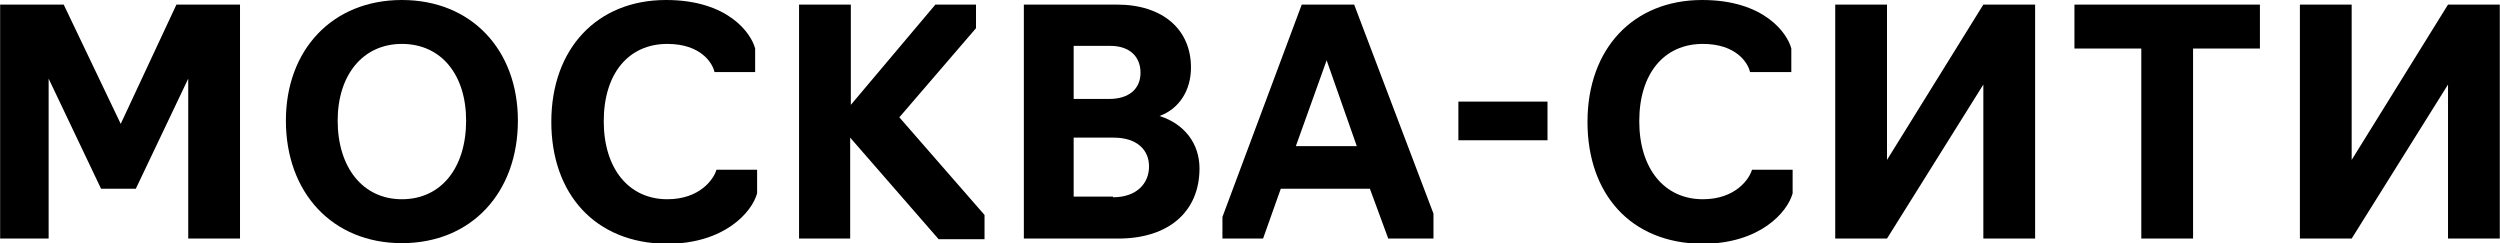 <?xml version="1.0" encoding="UTF-8"?> <svg xmlns="http://www.w3.org/2000/svg" viewBox="0 0 381.40 37.10" data-guides="{&quot;vertical&quot;:[],&quot;horizontal&quot;:[]}"><defs></defs><path fill="#000000" stroke="none" fill-opacity="1" stroke-width="1" stroke-opacity="1" color="rgb(51, 51, 51)" class="st0" id="tSvgdbb20da663" title="Path 1" d="M7.42 11.998C7.42 20.131 7.42 28.263 7.42 36.395C4.953 36.395 2.487 36.395 0.021 36.395C0.021 24.497 0.021 12.598 0.021 0.7C3.253 0.7 6.486 0.7 9.719 0.7C12.619 6.766 15.518 12.832 18.418 18.897C21.251 12.832 24.084 6.766 26.917 0.7C30.15 0.7 33.383 0.7 36.616 0.7C36.616 12.598 36.616 24.497 36.616 36.395C33.983 36.395 31.35 36.395 28.717 36.395C28.717 28.263 28.717 20.131 28.717 11.998C26.05 17.598 23.384 23.197 20.718 28.796C18.951 28.796 17.185 28.796 15.418 28.796C12.752 23.197 10.086 17.598 7.42 11.998Z"></path><path fill="#000000" stroke="none" fill-opacity="1" stroke-width="1" stroke-opacity="1" color="rgb(51, 51, 51)" class="st0" id="tSvg7c1123bebf" title="Path 2" d="M43.615 18.398C43.615 7.599 50.714 0 61.312 0C71.911 0 79.01 7.599 79.01 18.398C79.01 29.396 71.911 37.095 61.312 37.095C50.714 37.095 43.615 29.396 43.615 18.398ZM71.111 18.398C71.111 11.398 67.311 6.699 61.312 6.699C55.313 6.699 51.514 11.498 51.514 18.398C51.514 25.497 55.313 30.396 61.312 30.396C67.311 30.396 71.111 25.596 71.111 18.398Z"></path><path fill="#000000" stroke="none" fill-opacity="1" stroke-width="1" stroke-opacity="1" color="rgb(51, 51, 51)" class="st0" id="tSvg1211a27d077" title="Path 3" d="M84.109 18.597C84.109 7.399 91.108 0 101.607 0C111.105 0 114.605 5.099 115.205 7.399C115.205 8.599 115.205 9.799 115.205 10.998C113.138 10.998 111.072 10.998 109.006 10.998C108.706 9.599 106.906 6.699 101.807 6.699C95.907 6.699 92.108 11.198 92.108 18.497C92.108 25.697 95.907 30.396 101.807 30.396C106.806 30.396 108.906 27.296 109.306 25.896C111.372 25.896 113.438 25.896 115.505 25.896C115.505 27.096 115.505 28.296 115.505 29.496C114.705 32.396 110.505 37.195 101.707 37.195C90.708 37.095 84.109 29.496 84.109 18.597Z"></path><path fill="#000000" stroke="none" fill-opacity="1" stroke-width="1" stroke-opacity="1" color="rgb(51, 51, 51)" class="st0" id="tSvgb66875e4e8" title="Path 4" d="M129.803 36.395C127.17 36.395 124.537 36.395 121.904 36.395C121.904 24.497 121.904 12.598 121.904 0.7C124.537 0.7 127.17 0.7 129.803 0.7C129.803 5.799 129.803 10.899 129.803 15.998C134.102 10.899 138.402 5.799 142.701 0.7C144.767 0.7 146.834 0.7 148.9 0.7C148.9 1.9 148.9 3.1 148.9 4.299C145.001 8.832 141.101 13.365 137.202 17.898C141.535 22.863 145.867 27.829 150.2 32.795C150.2 34.029 150.2 35.262 150.2 36.495C147.867 36.495 145.534 36.495 143.201 36.495C138.702 31.329 134.202 26.163 129.703 20.997C129.703 26.13 129.703 31.262 129.703 36.395C129.736 36.395 129.769 36.395 129.803 36.395Z"></path><path fill="#000000" stroke="none" fill-opacity="1" stroke-width="1" stroke-opacity="1" color="rgb(51, 51, 51)" class="st0" id="tSvg1156de80c36" title="Path 5" d="M156.199 0.7C160.932 0.7 165.665 0.7 170.397 0.7C177.396 0.7 181.696 4.499 181.696 10.299C181.696 13.798 179.896 16.598 176.896 17.698C180.696 18.897 182.995 21.897 182.995 25.697C182.995 32.196 178.396 36.395 170.597 36.395C165.798 36.395 160.999 36.395 156.199 36.395C156.199 24.497 156.199 12.598 156.199 0.7ZM169.197 15.098C172.197 15.098 173.997 13.598 173.997 11.098C173.997 8.599 172.297 6.999 169.397 6.999C167.531 6.999 165.665 6.999 163.798 6.999C163.798 9.699 163.798 12.398 163.798 15.098C165.598 15.098 167.398 15.098 169.197 15.098ZM169.797 30.096C173.397 30.096 175.297 27.996 175.297 25.396C175.297 22.897 173.497 20.997 169.897 20.997C167.864 20.997 165.831 20.997 163.798 20.997C163.798 23.997 163.798 26.996 163.798 29.996C165.798 29.996 167.798 29.996 169.797 29.996C169.797 30.029 169.797 30.062 169.797 30.096Z"></path><path fill="#000000" stroke="none" fill-opacity="1" stroke-width="1" stroke-opacity="1" color="rgb(51, 51, 51)" class="st0" id="tSvg115ddad660a" title="Path 6" d="M186.495 36.395C186.495 35.295 186.495 34.195 186.495 33.096C190.528 22.297 194.561 11.498 198.593 0.7C201.26 0.7 203.926 0.7 206.592 0.7C210.625 11.332 214.658 21.964 218.691 32.596C218.691 33.862 218.691 35.129 218.691 36.395C216.391 36.395 214.091 36.395 211.792 36.395C210.858 33.862 209.925 31.329 208.992 28.796C204.459 28.796 199.927 28.796 195.394 28.796C194.494 31.329 193.594 33.862 192.694 36.395C190.628 36.395 188.561 36.395 186.495 36.395ZM202.393 9.199C200.826 13.565 199.26 17.931 197.694 22.297C200.793 22.297 203.893 22.297 206.992 22.297C205.459 17.931 203.926 13.565 202.393 9.199Z"></path><path fill="#000000" stroke="none" fill-opacity="1" stroke-width="1" stroke-opacity="1" color="rgb(51, 51, 51)" class="st0" id="tSvga8ee1281dc" title="Path 7" d="M222.49 15.498C227.023 15.498 231.555 15.498 236.088 15.498C236.088 17.464 236.088 19.431 236.088 21.397C231.555 21.397 227.023 21.397 222.49 21.397C222.49 19.431 222.49 17.464 222.49 15.498Z"></path><path fill="#000000" stroke="none" fill-opacity="1" stroke-width="1" stroke-opacity="1" color="rgb(51, 51, 51)" class="st0" id="tSvg8729a48073" title="Path 8" d="M242.187 18.597C242.187 7.399 249.186 0 259.685 0C269.184 0 272.683 5.099 273.283 7.399C273.283 8.599 273.283 9.799 273.283 10.998C271.183 10.998 269.084 10.998 266.984 10.998C266.684 9.599 264.884 6.699 259.785 6.699C253.886 6.699 250.086 11.198 250.086 18.497C250.086 25.697 253.886 30.396 259.785 30.396C264.784 30.396 266.884 27.296 267.284 25.896C269.35 25.896 271.417 25.896 273.483 25.896C273.483 27.096 273.483 28.296 273.483 29.496C272.683 32.396 268.484 37.195 259.685 37.195C248.686 37.095 242.187 29.496 242.187 18.597Z"></path><path fill="#000000" stroke="none" fill-opacity="1" stroke-width="1" stroke-opacity="1" color="rgb(51, 51, 51)" class="st0" id="tSvg182f7f9e5cc" title="Path 9" d="M279.982 0.7C282.615 0.7 285.248 0.7 287.881 0.7C287.881 8.599 287.881 16.498 287.881 24.397C292.781 16.498 297.68 8.599 302.579 0.7C305.212 0.7 307.845 0.7 310.478 0.7C310.478 12.598 310.478 24.497 310.478 36.395C307.845 36.395 305.212 36.395 302.579 36.395C302.579 28.563 302.579 20.73 302.579 12.898C297.68 20.73 292.781 28.563 287.881 36.395C285.248 36.395 282.615 36.395 279.982 36.395C279.982 24.497 279.982 12.598 279.982 0.7Z"></path><path fill="#000000" stroke="none" fill-opacity="1" stroke-width="1" stroke-opacity="1" color="rgb(51, 51, 51)" class="st0" id="tSvg151d8a6832a" title="Path 10" d="M326.676 7.399C323.276 7.399 319.877 7.399 316.477 7.399C316.477 5.166 316.477 2.933 316.477 0.7C325.909 0.7 335.341 0.7 344.773 0.7C344.773 2.933 344.773 5.166 344.773 7.399C341.374 7.399 337.974 7.399 334.575 7.399C334.575 17.064 334.575 26.73 334.575 36.395C331.942 36.395 329.309 36.395 326.676 36.395C326.676 26.73 326.676 17.064 326.676 7.399Z"></path><path fill="#000000" stroke="none" fill-opacity="1" stroke-width="1" stroke-opacity="1" color="rgb(51, 51, 51)" class="st0" id="tSvg29ad6979b" title="Path 11" d="M350.873 0.7C353.505 0.7 356.138 0.7 358.771 0.7C358.771 8.599 358.771 16.498 358.771 24.397C363.671 16.498 368.57 8.599 373.469 0.7C376.102 0.7 378.735 0.7 381.368 0.7C381.368 12.598 381.368 24.497 381.368 36.395C378.735 36.395 376.102 36.395 373.469 36.395C373.469 28.563 373.469 20.73 373.469 12.898C368.57 20.73 363.671 28.563 358.771 36.395C356.138 36.395 353.505 36.395 350.873 36.395C350.873 24.497 350.873 12.598 350.873 0.7Z"></path></svg> 